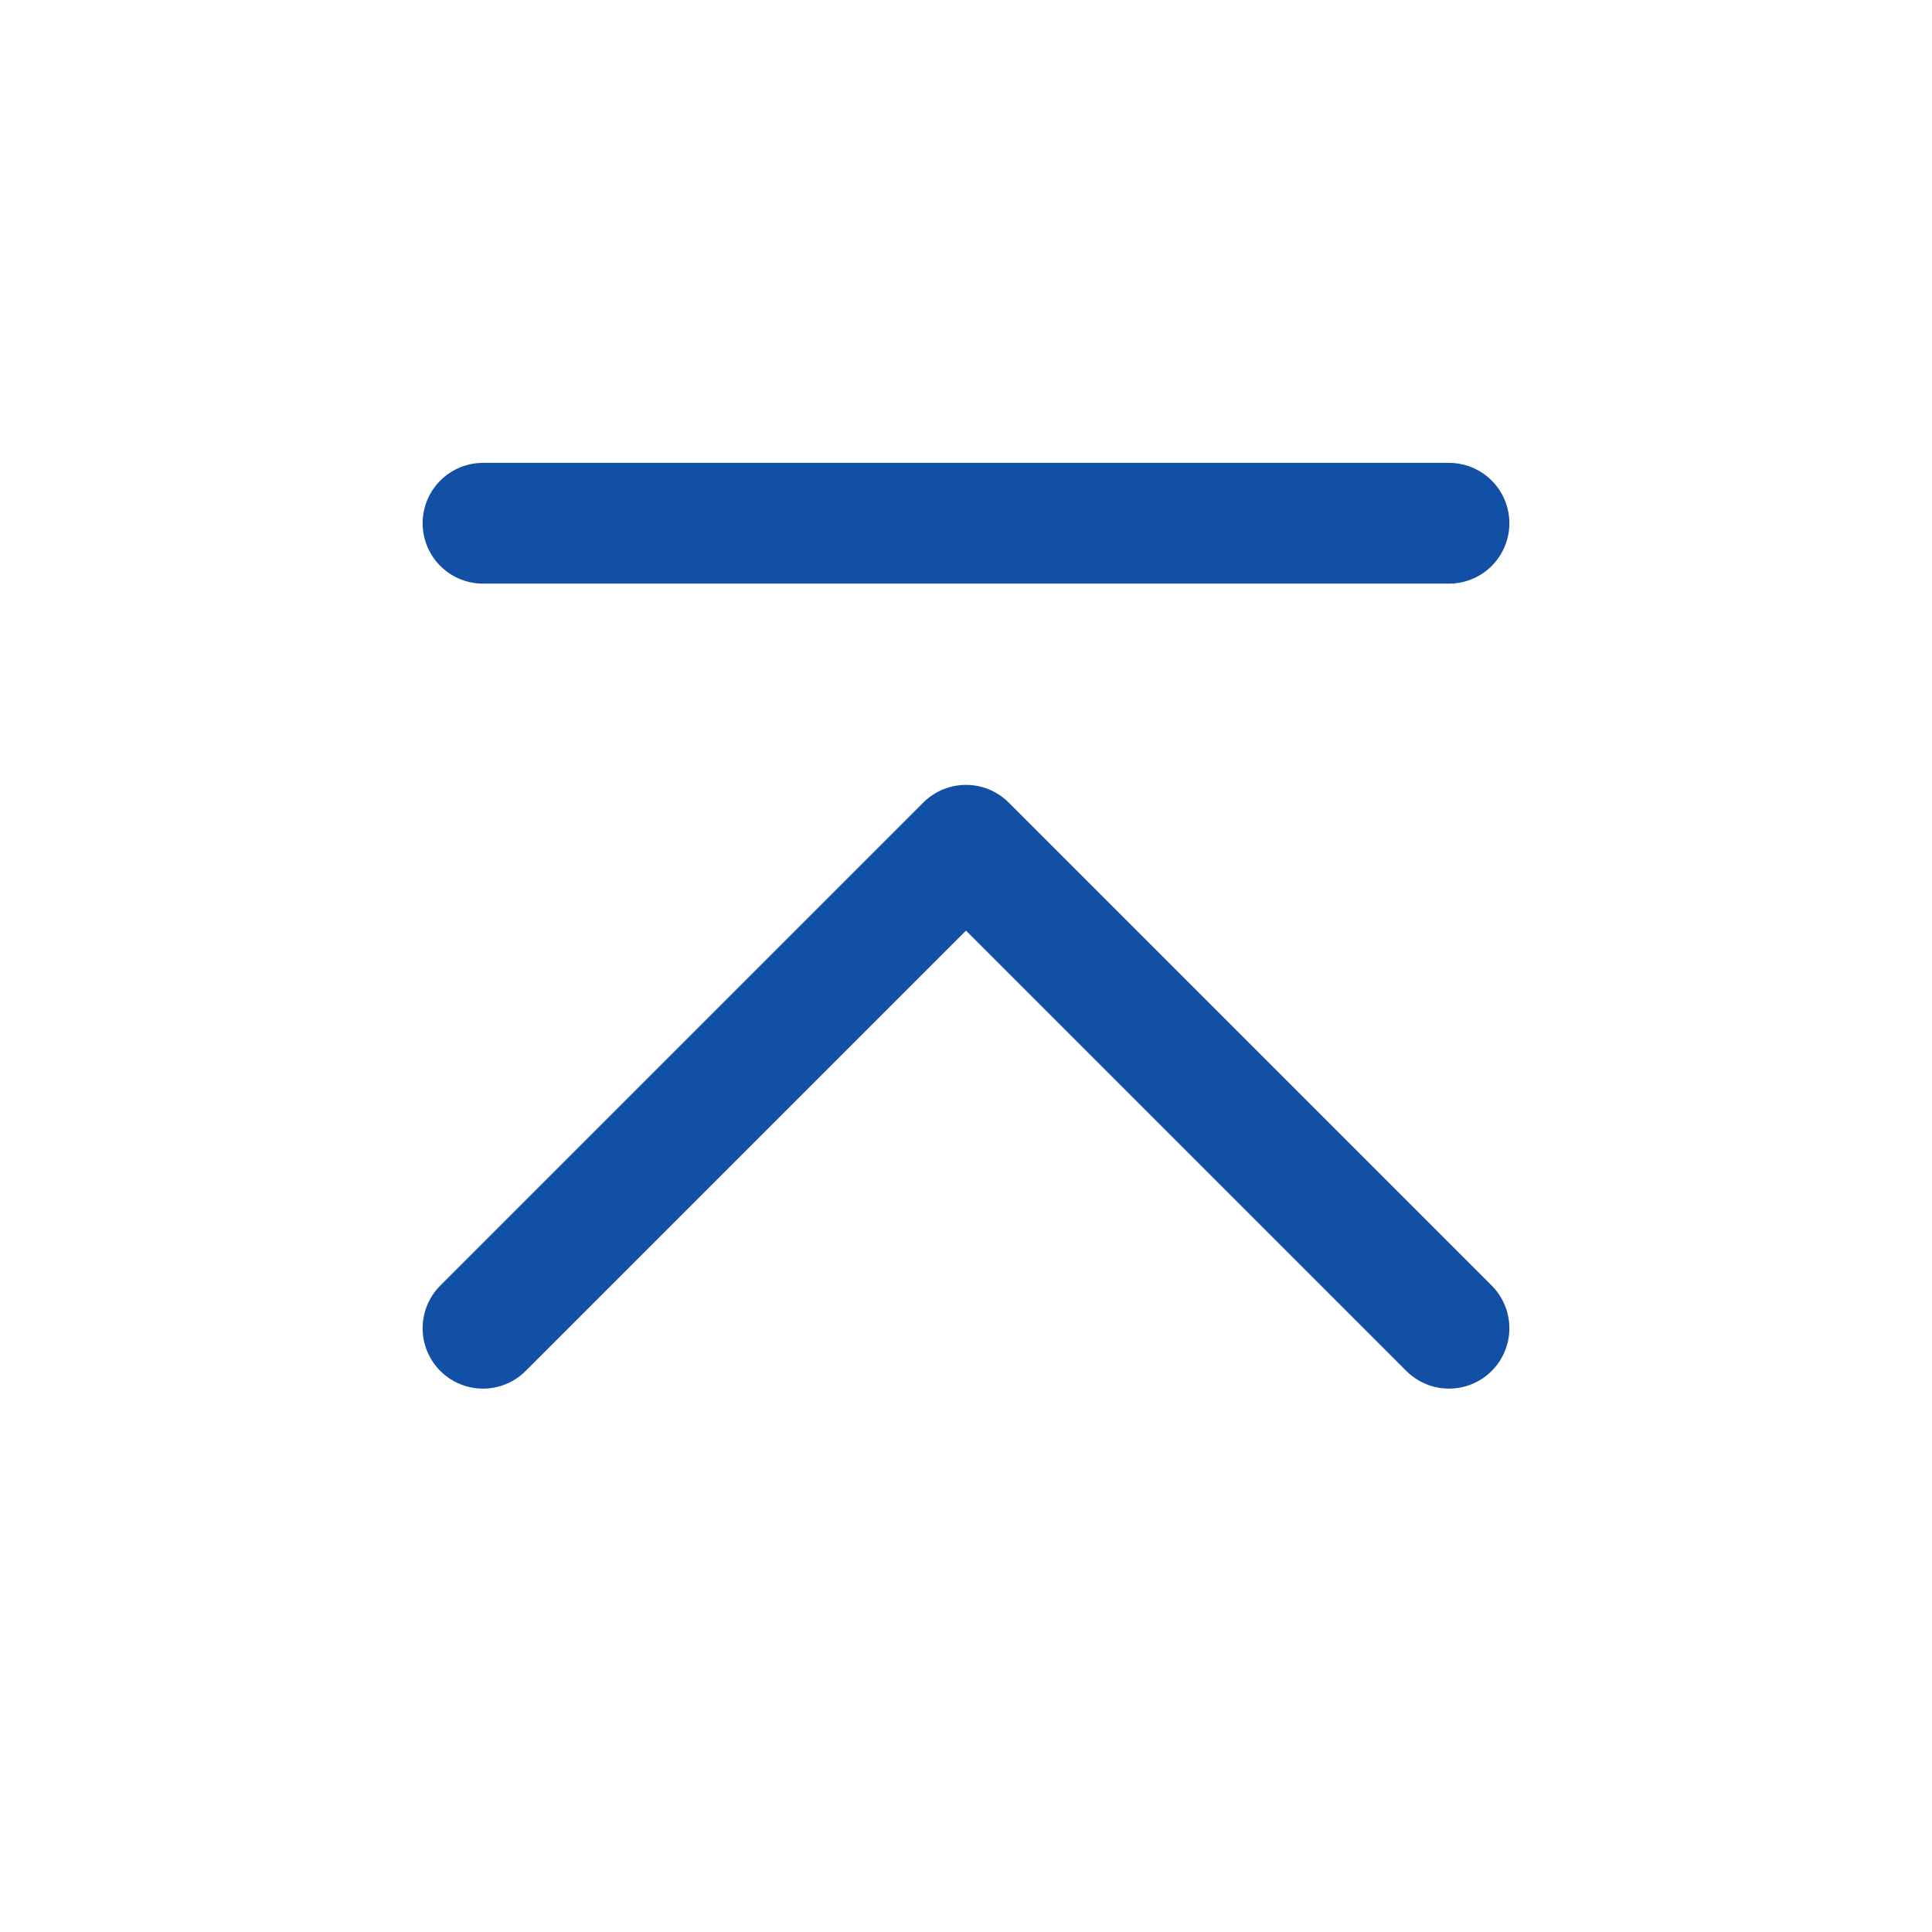 <?xml version="1.0" encoding="UTF-8"?><svg width="32" height="32" viewBox="0 0 48 48" fill="none" xmlns="http://www.w3.org/2000/svg"><path d="M12 33L24 21L36 33" stroke="#1250a6" stroke-width="3" stroke-linecap="round" stroke-linejoin="round"/><path d="M12 13H36" stroke="#1250a6" stroke-width="3" stroke-linecap="round" stroke-linejoin="round"/></svg>
